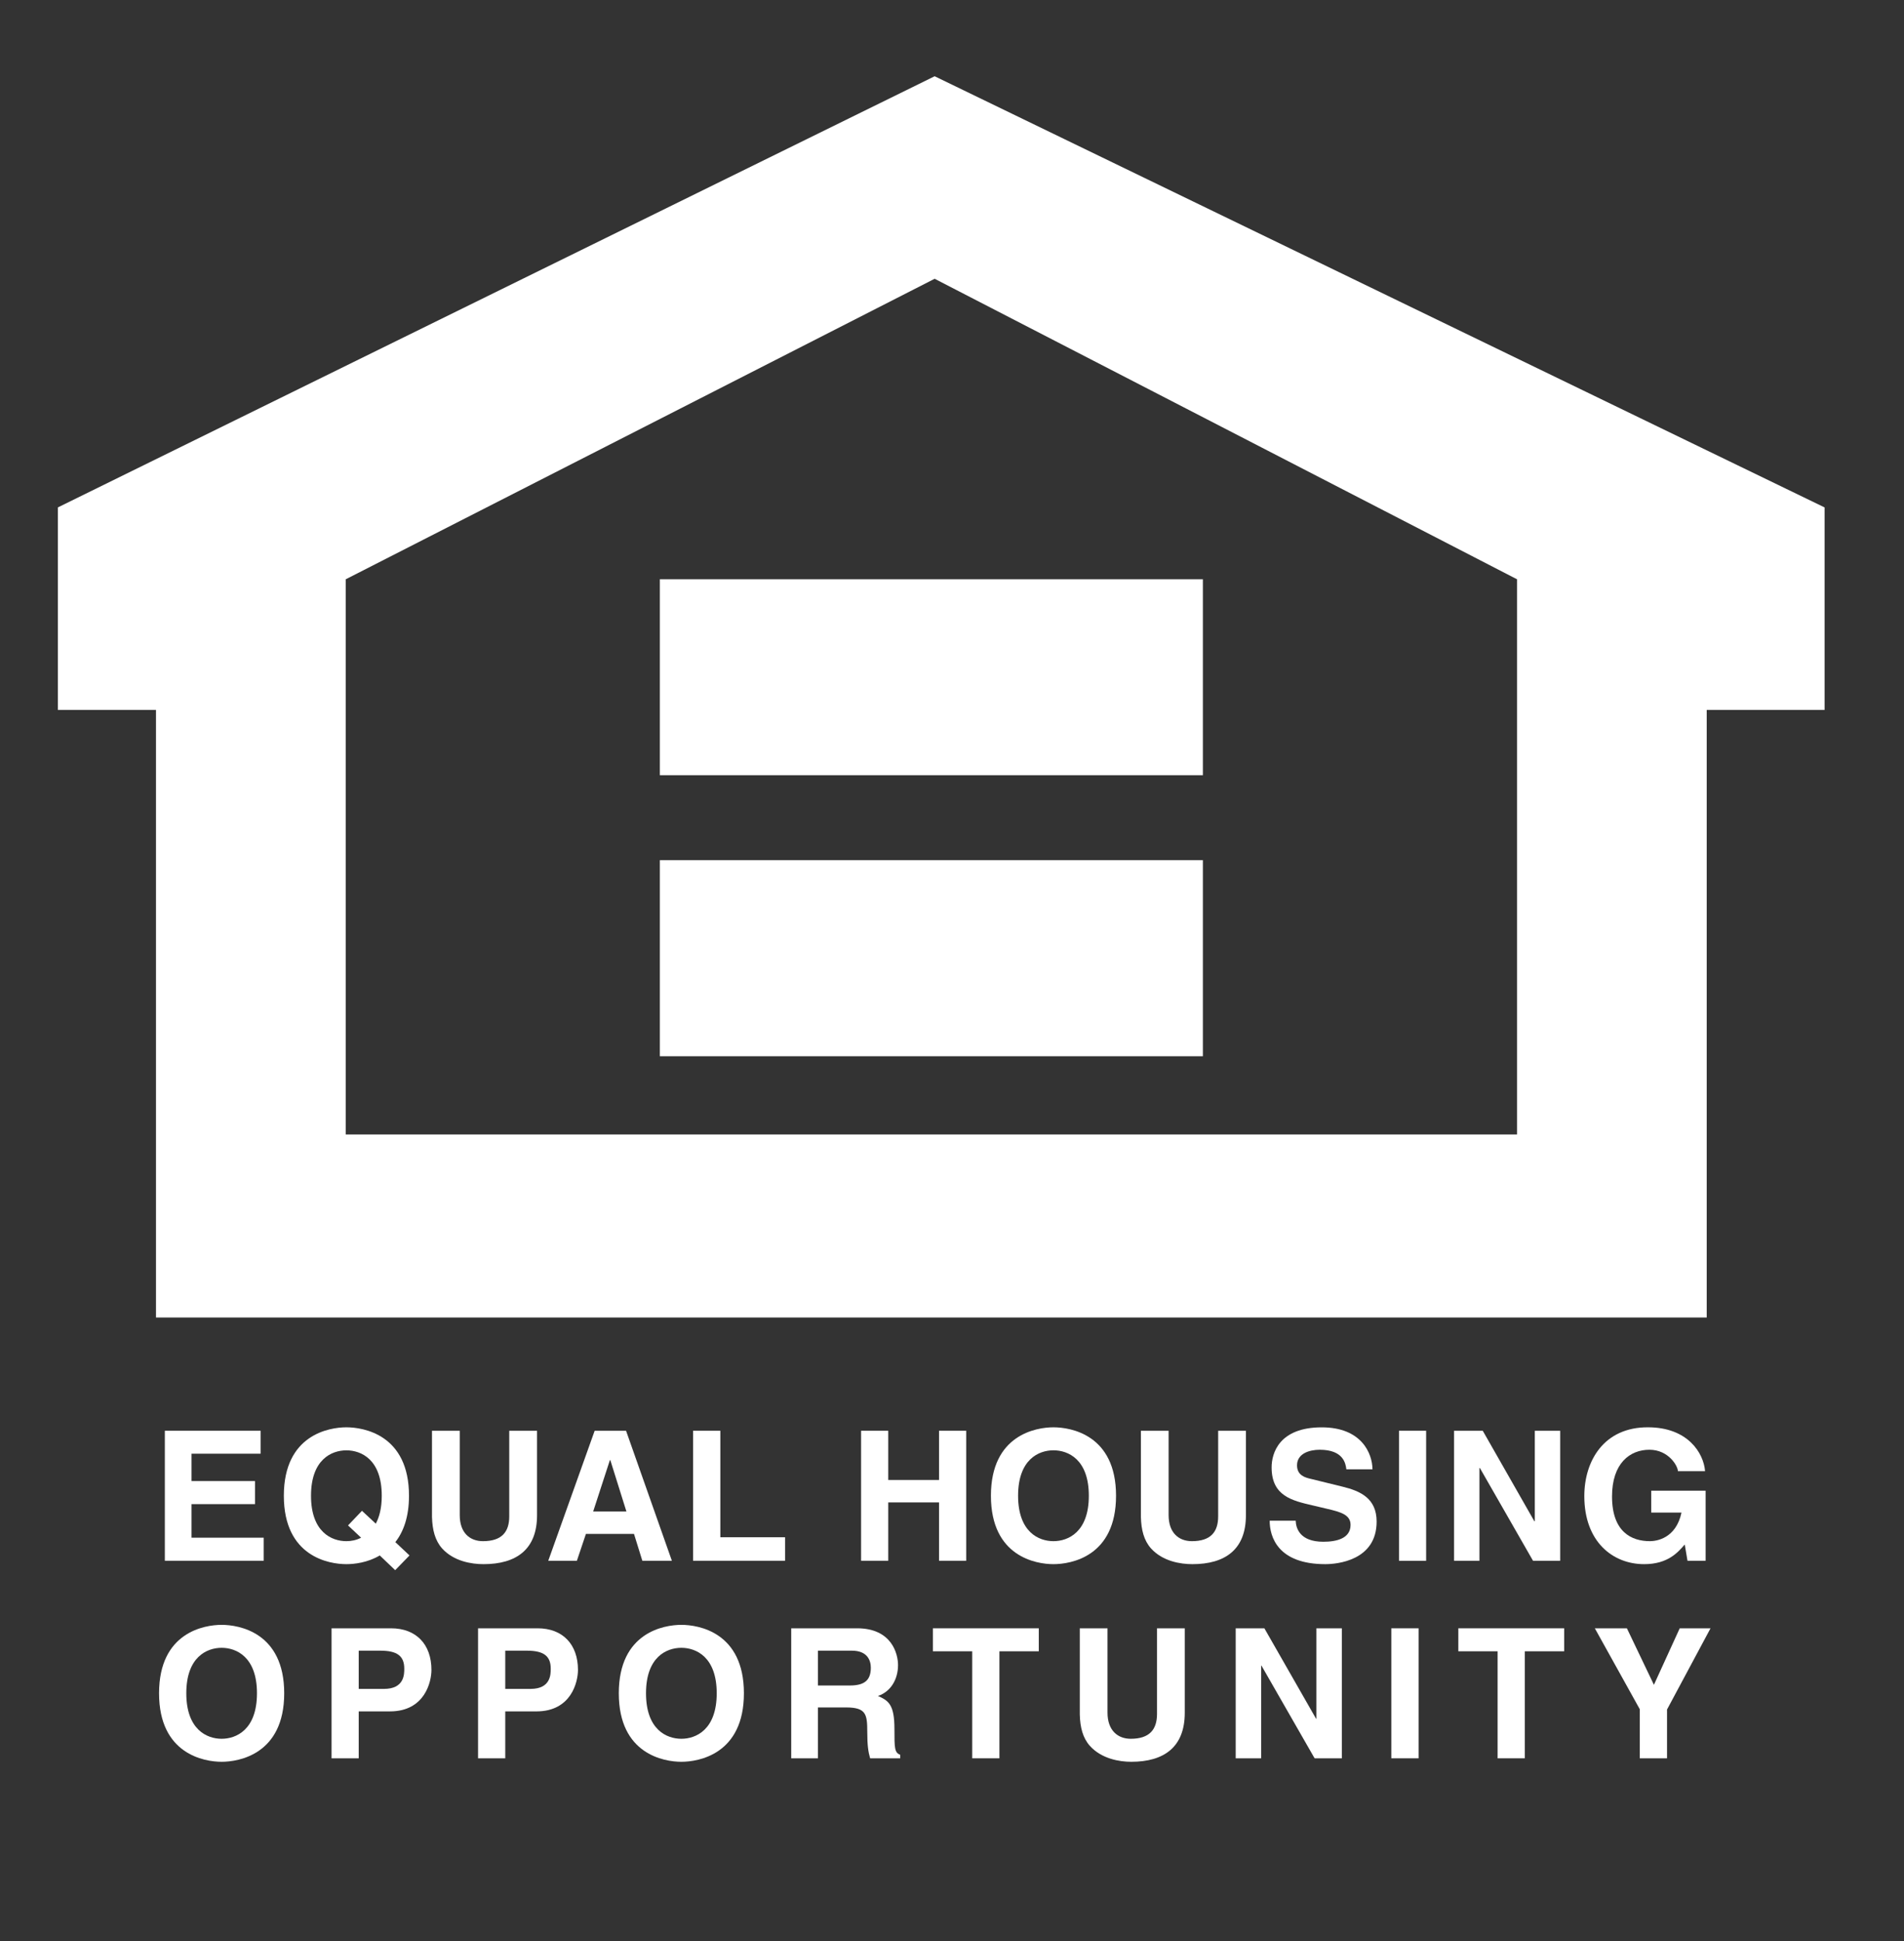 <?xml version="1.0" encoding="UTF-8"?>
<svg width="52px" height="53px" viewBox="0 0 52 53" version="1.1" xmlns="http://www.w3.org/2000/svg" xmlns:xlink="http://www.w3.org/1999/xlink">
    <rect x="0" y="0" width="52" height="53" fill="#333333" stroke="none"/>
    <title>Page 1</title>
    <defs>
        <polygon id="path-1" points="0 51.225 51.253 51.225 51.253 0.065 0 0.065"></polygon>
    </defs>
    <g id="Page-1" stroke="none" stroke-width="1" fill="none" fill-rule="evenodd">
        <g id="desktop-bb-americas-private-banking" transform="translate(-1183, -3418)">
            <g id="Group-25" transform="translate(-240, 2671)">
                <g id="Group-2" transform="translate(240, 724)">
                    <g id="Page-1" transform="translate(1183.079, 23)">
                        <polygon id="Fill-1" points="0 51.425 51.253 51.425 51.253 0.265 0 0.265"></polygon>
                        <polygon id="Fill-2" fill="#FFFFFF" points="7.039 39.693 5.151 39.693 5.151 40.44 6.885 40.44 6.885 41.07 5.151 41.07 5.151 41.986 7.123 41.986 7.123 42.616 4.423 42.616 4.423 39.066 7.039 39.066"></polygon>
                        <g id="Group-37" transform="translate(0, 0.201)">
                            <path d="M11.105,42.27 L10.714,42.672 L10.293,42.27 C9.956,42.47 9.589,42.508 9.381,42.508 C8.911,42.508 7.673,42.307 7.673,40.64 C7.673,38.974 8.911,38.771 9.381,38.771 C9.852,38.771 11.091,38.974 11.091,40.64 C11.091,41.224 10.936,41.629 10.718,41.906 L11.105,42.27 Z M9.426,41.45 L9.807,41.051 L10.184,41.402 C10.283,41.218 10.347,40.972 10.347,40.64 C10.347,39.646 9.783,39.4 9.381,39.4 C8.98,39.4 8.415,39.646 8.415,40.64 C8.415,41.633 8.98,41.88 9.381,41.88 C9.505,41.88 9.649,41.856 9.783,41.785 L9.426,41.45 Z" id="Fill-3" fill="#FFFFFF"></path>
                            <path d="M14.588,41.174 C14.588,42.107 14.022,42.508 13.126,42.508 C12.799,42.508 12.313,42.43 11.996,42.079 C11.803,41.862 11.729,41.573 11.719,41.218 L11.719,38.865 L12.477,38.865 L12.477,41.168 C12.477,41.664 12.764,41.88 13.11,41.88 C13.621,41.88 13.829,41.633 13.829,41.203 L13.829,38.865 L14.588,38.865 L14.588,41.174 Z" id="Fill-5" fill="#FFFFFF"></path>
                            <path d="M15.923,41.682 L17.236,41.682 L17.464,42.416 L18.271,42.416 L17.019,38.865 L16.162,38.865 L14.894,42.416 L15.676,42.416 L15.923,41.682 Z M16.578,39.666 L16.589,39.666 L17.029,41.07 L16.121,41.07 L16.578,39.666 Z" id="Fill-7" fill="#FFFFFF"></path>
                            <polygon id="Fill-9" fill="#FFFFFF" points="19.594 41.773 21.362 41.773 21.362 42.415 18.85 42.415 18.85 38.865 19.594 38.865"></polygon>
                            <polygon id="Fill-11" fill="#FFFFFF" points="24.18 40.822 24.18 42.415 23.438 42.415 23.438 38.865 24.18 38.865 24.18 40.209 25.567 40.209 25.567 38.865 26.309 38.865 26.309 42.415 25.567 42.415 25.567 40.822"></polygon>
                            <path d="M26.984,40.64 C26.984,42.307 28.223,42.508 28.691,42.508 C29.164,42.508 30.401,42.307 30.401,40.64 C30.401,38.974 29.164,38.771 28.691,38.771 C28.223,38.771 26.984,38.974 26.984,40.64 M27.726,40.64 C27.726,39.646 28.291,39.399 28.691,39.399 C29.093,39.399 29.658,39.646 29.658,40.64 C29.658,41.633 29.093,41.88 28.691,41.88 C28.291,41.88 27.726,41.633 27.726,40.64" id="Fill-13" fill="#FFFFFF"></path>
                            <path d="M33.948,41.174 C33.948,42.107 33.383,42.508 32.486,42.508 C32.159,42.508 31.675,42.43 31.357,42.079 C31.163,41.862 31.089,41.573 31.08,41.218 L31.08,38.865 L31.837,38.865 L31.837,41.168 C31.837,41.664 32.125,41.88 32.472,41.88 C32.982,41.88 33.19,41.633 33.19,41.203 L33.19,38.865 L33.948,38.865 L33.948,41.174 Z" id="Fill-15" fill="#FFFFFF"></path>
                            <path d="M35.308,41.322 C35.314,41.519 35.414,41.896 36.062,41.896 C36.413,41.896 36.806,41.812 36.806,41.435 C36.806,41.159 36.538,41.084 36.162,40.996 L35.781,40.906 C35.204,40.773 34.65,40.646 34.65,39.865 C34.65,39.469 34.864,38.772 36.018,38.772 C37.108,38.772 37.4,39.483 37.405,39.918 L36.691,39.918 C36.672,39.761 36.612,39.384 35.963,39.384 C35.682,39.384 35.344,39.488 35.344,39.809 C35.344,40.088 35.573,40.145 35.72,40.179 L36.587,40.392 C37.073,40.511 37.518,40.709 37.518,41.346 C37.518,42.415 36.429,42.508 36.117,42.508 C34.82,42.508 34.597,41.761 34.597,41.322 L35.308,41.322 Z" id="Fill-17" fill="#FFFFFF"></path>
                            <mask id="mask-2" fill="white">
                                <use xlink:href="#path-1"></use>
                            </mask>
                            <g id="Clip-20"></g>
                            <polygon id="Fill-19" fill="#FFFFFF" mask="url(#mask-2)" points="38.129 42.416 38.87 42.416 38.87 38.865 38.129 38.865"></polygon>
                            <polygon id="Fill-21" fill="#FFFFFF" mask="url(#mask-2)" points="41.838 38.865 42.531 38.865 42.531 42.415 41.789 42.415 40.338 39.883 40.326 39.883 40.326 42.415 39.633 42.415 39.633 38.865 40.416 38.865 41.826 41.337 41.838 41.337"></polygon>
                            <path d="M45.018,40.502 L46.503,40.502 L46.503,42.415 L46.008,42.415 L45.933,41.971 C45.746,42.186 45.473,42.508 44.824,42.508 C43.968,42.508 43.19,41.896 43.19,40.65 C43.19,39.682 43.73,38.766 44.928,38.771 C46.02,38.771 46.45,39.478 46.488,39.969 L45.746,39.969 C45.746,39.83 45.492,39.384 44.968,39.384 C44.437,39.384 43.947,39.75 43.947,40.659 C43.947,41.628 44.478,41.88 44.982,41.88 C45.146,41.88 45.692,41.817 45.844,41.099 L45.018,41.099 L45.018,40.502 Z" id="Fill-22" fill="#FFFFFF" mask="url(#mask-2)"></path>
                            <path d="M4.265,46.033 C4.265,47.699 5.503,47.904 5.974,47.904 C6.444,47.904 7.683,47.699 7.683,46.033 C7.683,44.368 6.444,44.165 5.974,44.165 C5.503,44.165 4.265,44.368 4.265,46.033 M5.009,46.033 C5.009,45.04 5.573,44.792 5.974,44.792 C6.375,44.792 6.939,45.04 6.939,46.033 C6.939,47.027 6.375,47.276 5.974,47.276 C5.573,47.276 5.009,47.027 5.009,46.033" id="Fill-23" fill="#FFFFFF" mask="url(#mask-2)"></path>
                            <path d="M9.718,46.528 L10.57,46.528 C11.526,46.528 11.704,45.717 11.704,45.396 C11.704,44.699 11.289,44.259 10.599,44.259 L8.976,44.259 L8.976,47.809 L9.718,47.809 L9.718,46.528 Z M9.718,45.914 L9.718,44.87 L10.308,44.87 C10.768,44.87 10.962,45.015 10.962,45.361 C10.962,45.519 10.962,45.914 10.406,45.914 L9.718,45.914 Z" id="Fill-24" fill="#FFFFFF" mask="url(#mask-2)"></path>
                            <path d="M13.72,46.528 L14.572,46.528 C15.527,46.528 15.706,45.717 15.706,45.396 C15.706,44.699 15.291,44.259 14.602,44.259 L12.977,44.259 L12.977,47.809 L13.72,47.809 L13.72,46.528 Z M13.72,45.914 L13.72,44.87 L14.308,44.87 C14.769,44.87 14.962,45.015 14.962,45.361 C14.962,45.519 14.962,45.914 14.409,45.914 L13.72,45.914 Z" id="Fill-25" fill="#FFFFFF" mask="url(#mask-2)"></path>
                            <path d="M16.821,46.033 C16.821,47.699 18.059,47.904 18.53,47.904 C18.999,47.904 20.238,47.699 20.238,46.033 C20.238,44.368 18.999,44.165 18.53,44.165 C18.059,44.165 16.821,44.368 16.821,46.033 M17.564,46.033 C17.564,45.04 18.127,44.792 18.53,44.792 C18.93,44.792 19.495,45.04 19.495,46.033 C19.495,47.027 18.93,47.276 18.53,47.276 C18.127,47.276 17.564,47.027 17.564,46.033" id="Fill-26" fill="#FFFFFF" mask="url(#mask-2)"></path>
                            <path d="M21.53,47.809 L22.26,47.809 L22.26,46.42 L23.026,46.42 C23.577,46.42 23.607,46.607 23.607,47.092 C23.607,47.457 23.635,47.639 23.685,47.809 L24.507,47.809 L24.507,47.713 C24.349,47.655 24.349,47.526 24.349,47.008 C24.349,46.344 24.19,46.236 23.899,46.107 C24.25,45.989 24.447,45.652 24.447,45.263 C24.447,44.955 24.275,44.259 23.329,44.259 L21.53,44.259 L21.53,47.809 Z M22.26,45.821 L22.26,44.87 L23.185,44.87 C23.621,44.87 23.704,45.149 23.704,45.336 C23.704,45.688 23.517,45.821 23.13,45.821 L22.26,45.821 Z" id="Fill-27" fill="#FFFFFF" mask="url(#mask-2)"></path>
                            <polygon id="Fill-28" fill="#FFFFFF" mask="url(#mask-2)" points="27.216 47.809 26.473 47.809 26.473 44.887 25.399 44.887 25.399 44.259 28.291 44.259 28.291 44.887 27.216 44.887"></polygon>
                            <path d="M32.278,46.567 C32.278,47.501 31.714,47.904 30.816,47.904 C30.491,47.904 30.005,47.822 29.688,47.471 C29.494,47.255 29.42,46.967 29.411,46.612 L29.411,44.259 L30.168,44.259 L30.168,46.561 C30.168,47.057 30.456,47.276 30.802,47.276 C31.312,47.276 31.52,47.027 31.52,46.597 L31.52,44.259 L32.278,44.259 L32.278,46.567 Z" id="Fill-29" fill="#FFFFFF" mask="url(#mask-2)"></path>
                            <polygon id="Fill-30" fill="#FFFFFF" mask="url(#mask-2)" points="35.873 44.259 36.568 44.259 36.568 47.809 35.824 47.809 34.372 45.277 34.364 45.277 34.364 47.809 33.669 47.809 33.669 44.259 34.452 44.259 35.865 46.73 35.873 46.73"></polygon>
                            <polygon id="Fill-31" fill="#FFFFFF" mask="url(#mask-2)" points="37.919 47.809 38.664 47.809 38.664 44.259 37.919 44.259"></polygon>
                            <polygon id="Fill-32" fill="#FFFFFF" mask="url(#mask-2)" points="41.565 47.809 40.822 47.809 40.822 44.887 39.749 44.887 39.749 44.259 42.64 44.259 42.64 44.887 41.565 44.887"></polygon>
                            <polygon id="Fill-33" fill="#FFFFFF" mask="url(#mask-2)" points="45.449 47.809 44.705 47.809 44.705 46.469 43.477 44.259 44.353 44.259 45.091 45.802 45.796 44.259 46.637 44.259 45.449 46.477"></polygon>
                            <path d="M41.352,30.776 L9.364,30.776 L9.364,15.616 L25.447,7.411 L41.352,15.616 L41.352,30.776 Z M25.447,1.881 L1.501,13.654 L1.501,19.183 L4.181,19.183 L4.181,35.773 L46.533,35.773 L46.533,19.183 L49.752,19.183 L49.752,13.654 L25.447,1.881 Z" id="Fill-34" fill="#FFFFFF" mask="url(#mask-2)"></path>
                            <polygon id="Fill-35" fill="#FFFFFF" mask="url(#mask-2)" points="17.942 20.966 32.773 20.966 32.773 15.616 17.942 15.616"></polygon>
                            <polygon id="Fill-36" fill="#FFFFFF" mask="url(#mask-2)" points="17.942 28.639 32.773 28.639 32.773 23.286 17.942 23.286"></polygon>
                        </g>
                    </g>
                </g>
            </g>
        </g>
    </g>
</svg>